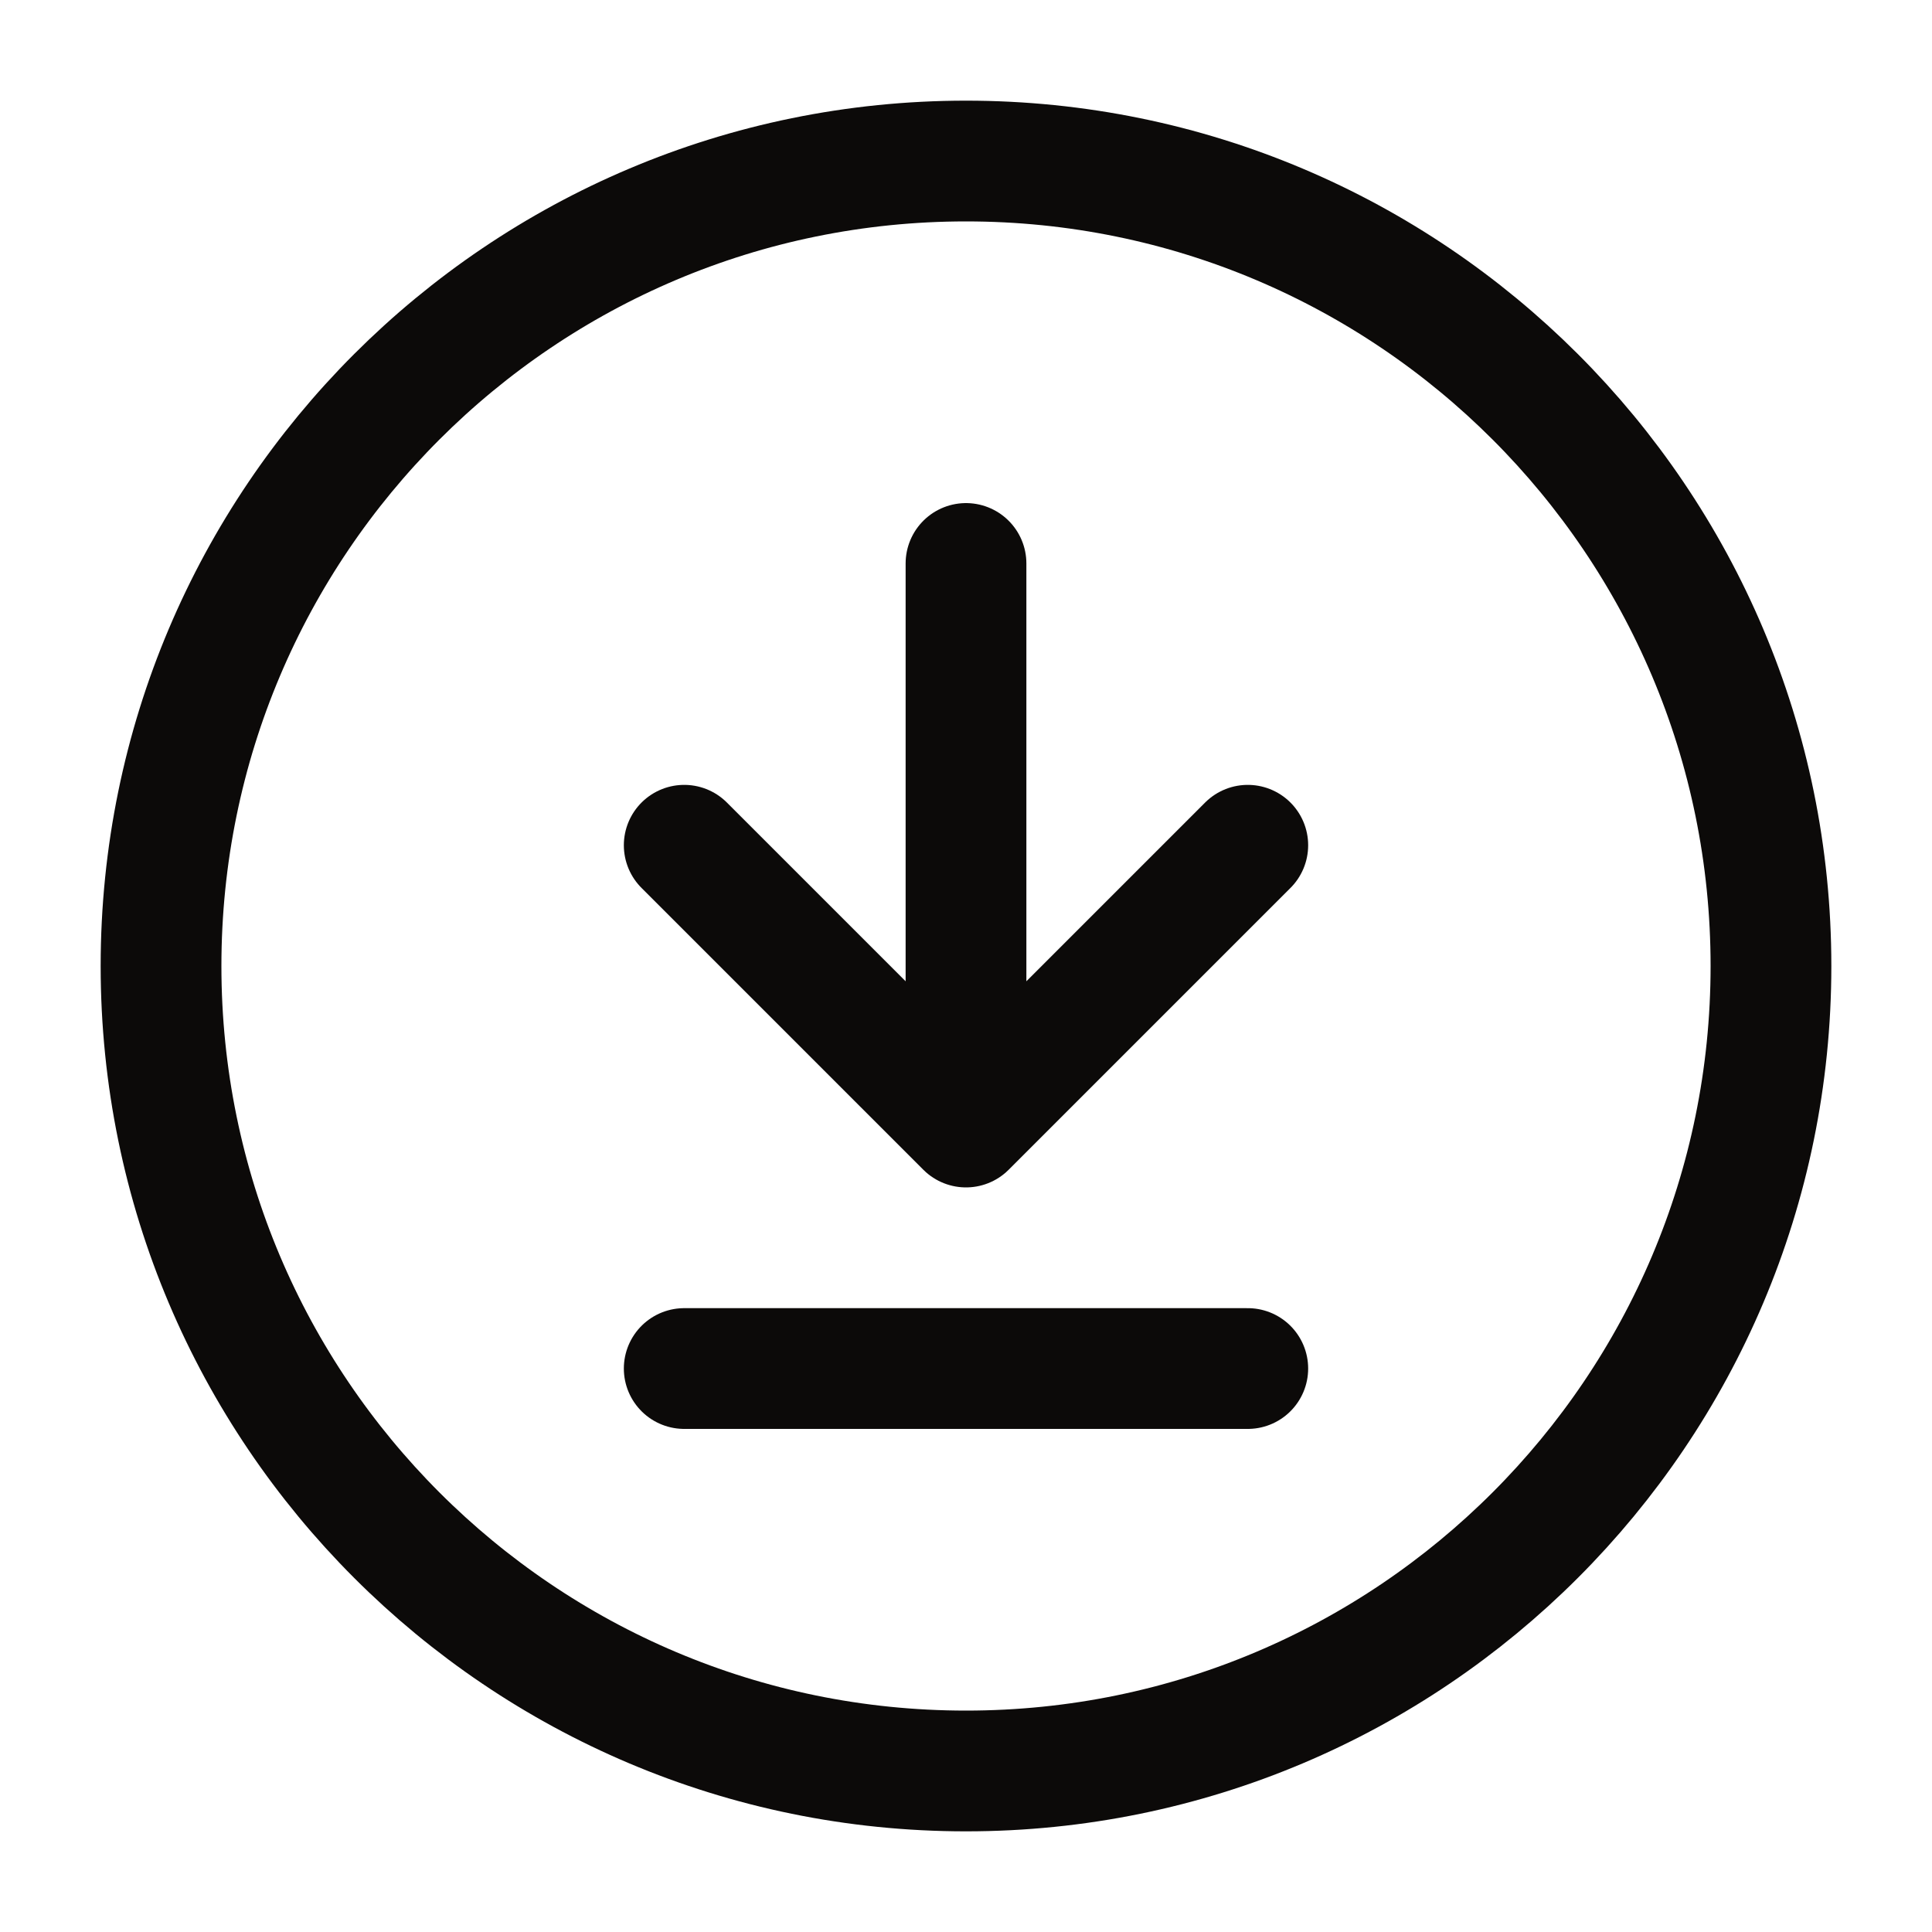 <svg width="20" height="20" viewBox="0 0 20 20" fill="none" xmlns="http://www.w3.org/2000/svg">
<path d="M18.333 10C18.333 14.602 14.602 18.333 10 18.333C5.398 18.333 1.667 14.602 1.667 10C1.667 5.397 5.398 1.667 10 1.667C14.602 1.667 18.333 5.397 18.333 10Z" stroke="#0C0A09" stroke-width="1.25" stroke-linecap="round" stroke-linejoin="round"/>
<path d="M12.917 8.75L10 11.667L7.083 8.75M10 10.834V5.833M7.083 14.167H12.917" stroke="#0C0A09" stroke-width="1.25" stroke-linecap="round" stroke-linejoin="round"/>
</svg>
